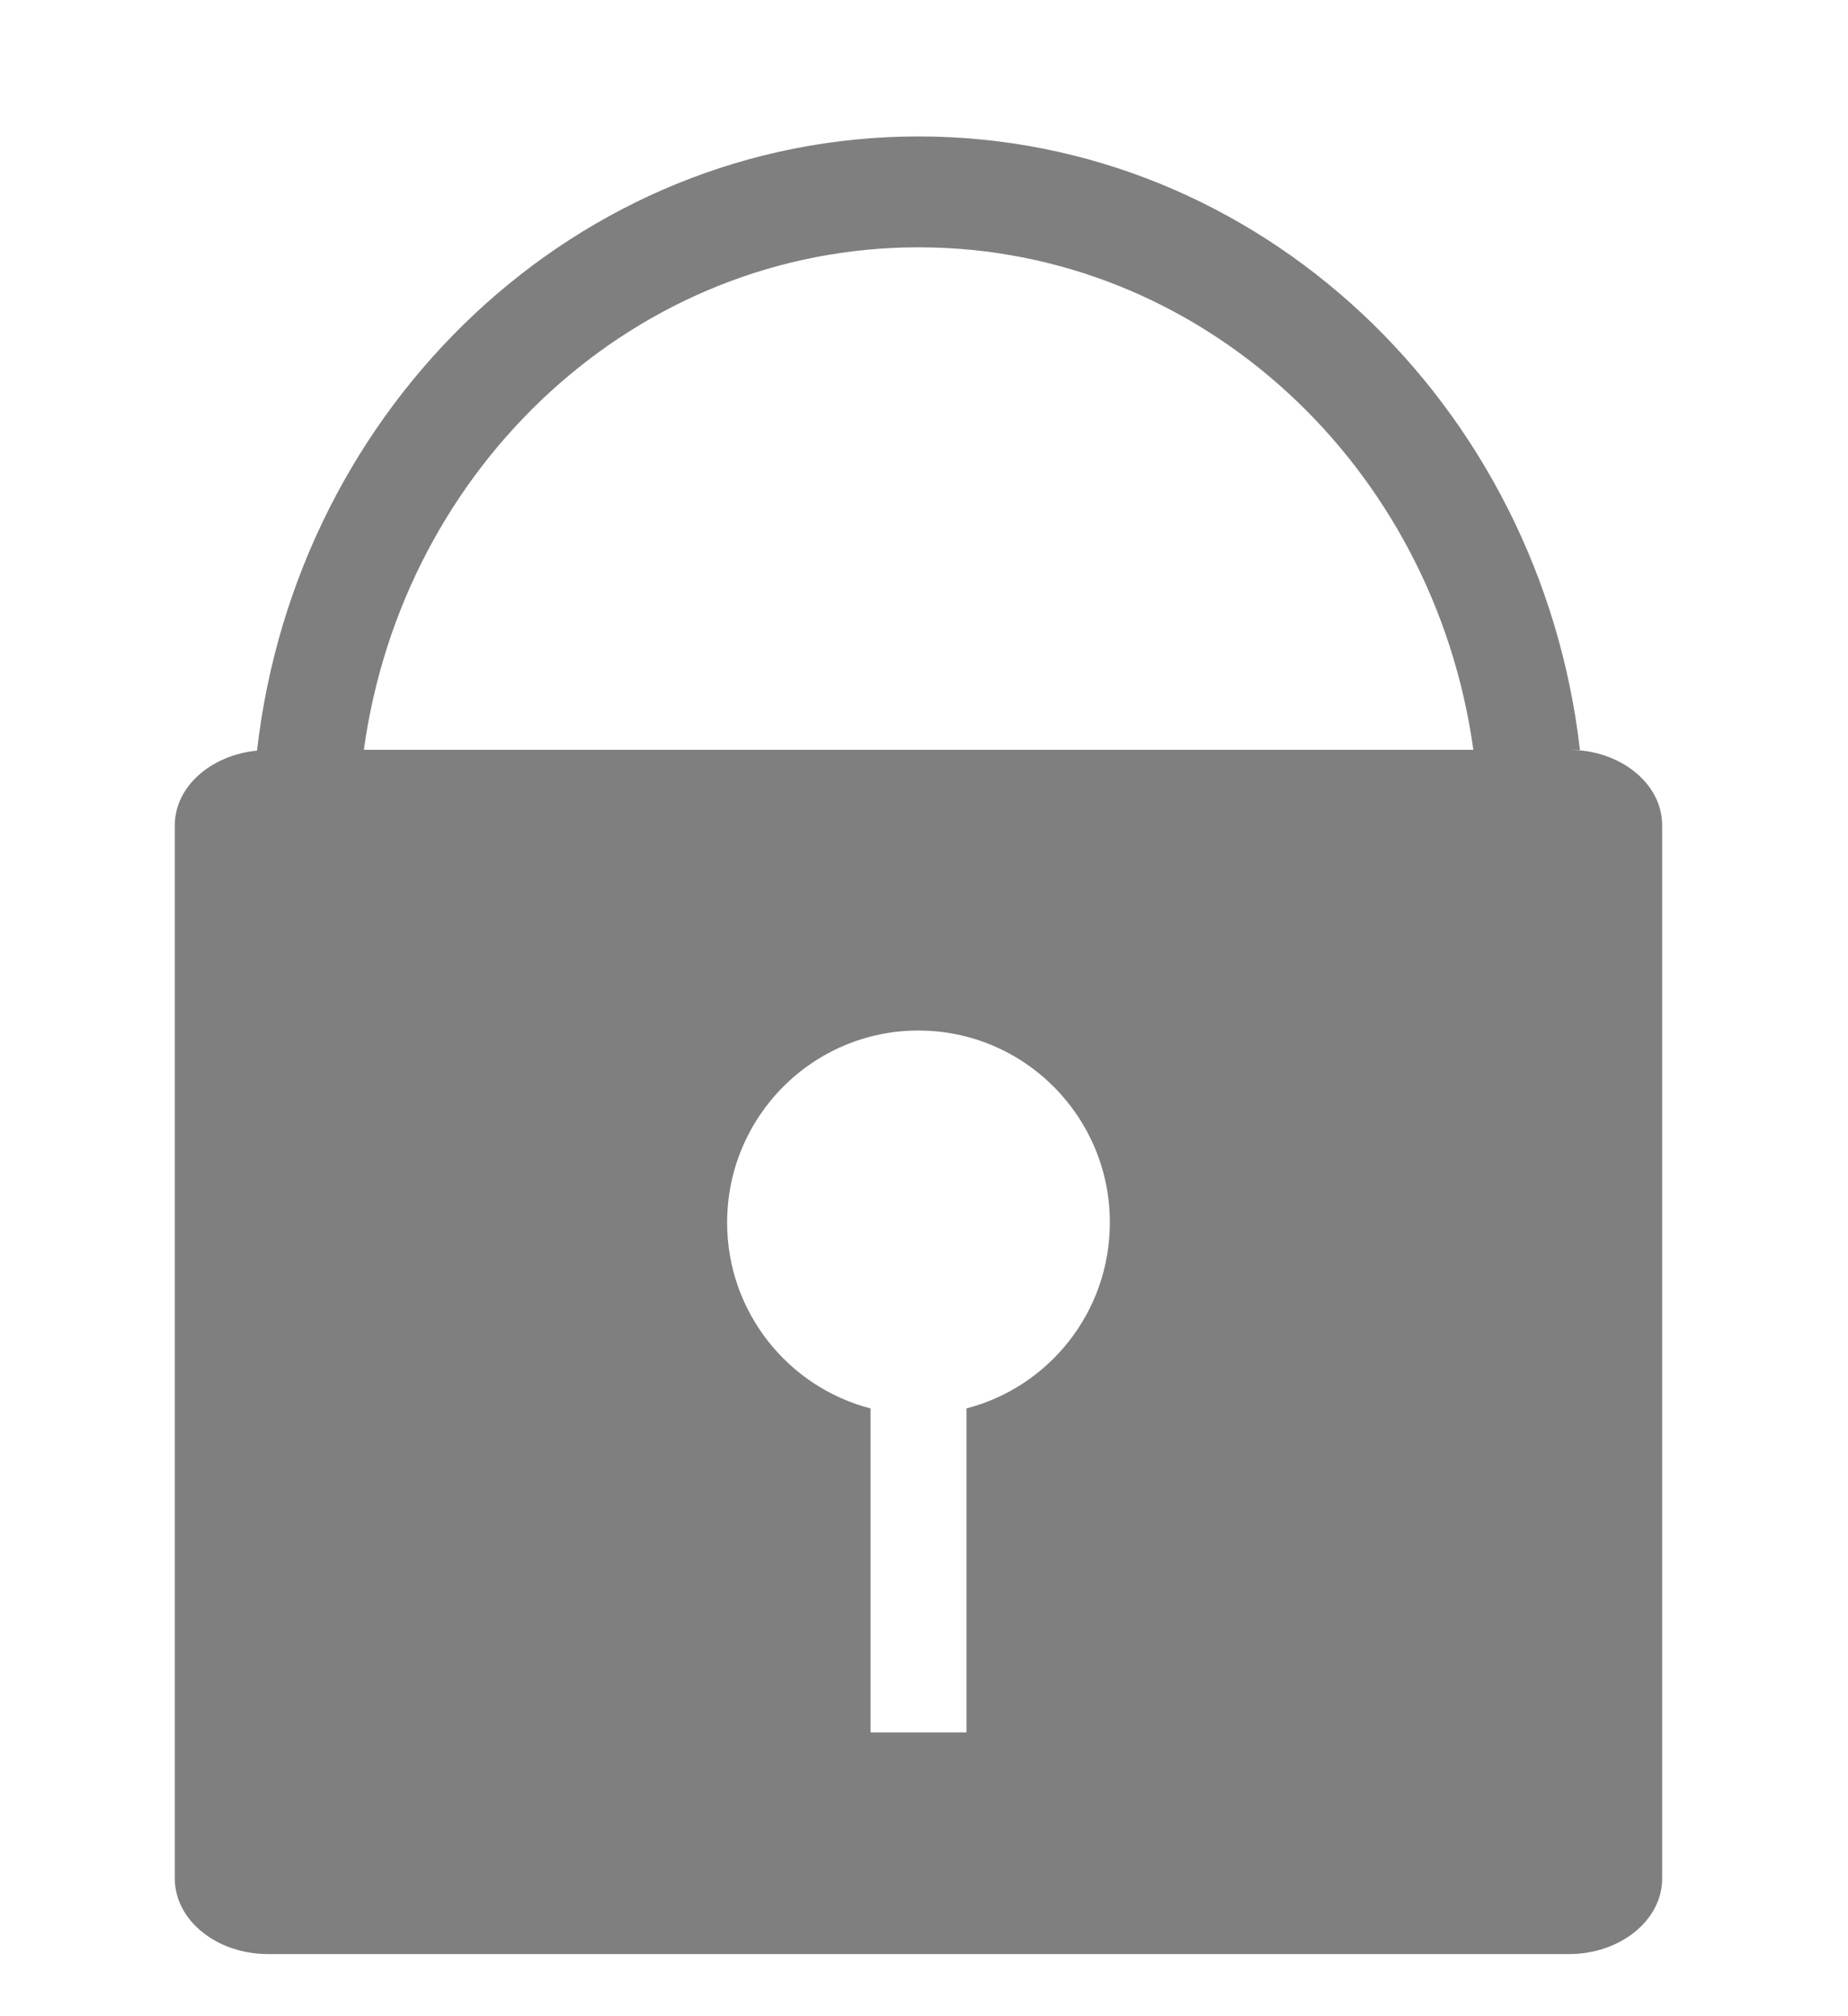 <svg width="332" height="362" xmlns="http://www.w3.org/2000/svg" xmlns:xlink="http://www.w3.org/1999/xlink" xml:space="preserve" overflow="hidden"><g transform="translate(-474 -20)"><path d="M175.462 349.844 281.856 349.844C291.106 349.844 298.614 343.777 298.614 336.324L298.614 147.745C298.614 140.278 291.107 134.239 281.856 134.239L282.51 134.239C282.945 134.239 283.421 134.252 283.844 134.279 276.702 72.404 226.212 24.429 165.029 24.429 103.78 24.429 53.275 72.445 46.175 134.387 37.892 135.19 31.403 140.835 31.403 147.745L31.403 336.323C31.403 343.777 38.898 349.843 48.175 349.843L154.569 349.843M165.029 44.276C215.698 44.276 257.618 83.34 264.692 134.24L65.368 134.24C72.4 83.339 114.335 44.276 165.029 44.276ZM164.989 184.499C183.992 184.499 199.389 199.897 199.389 218.871 199.389 234.895 188.439 248.333 173.627 252.155L173.627 310.154 156.393 310.154 156.393 252.155C141.594 248.332 130.631 234.895 130.631 218.871 130.63 199.896 146.028 184.499 164.989 184.499Z" fill="#7F7F7F" transform="matrix(1 0 0 1.003 474 20)"/></g></svg>
